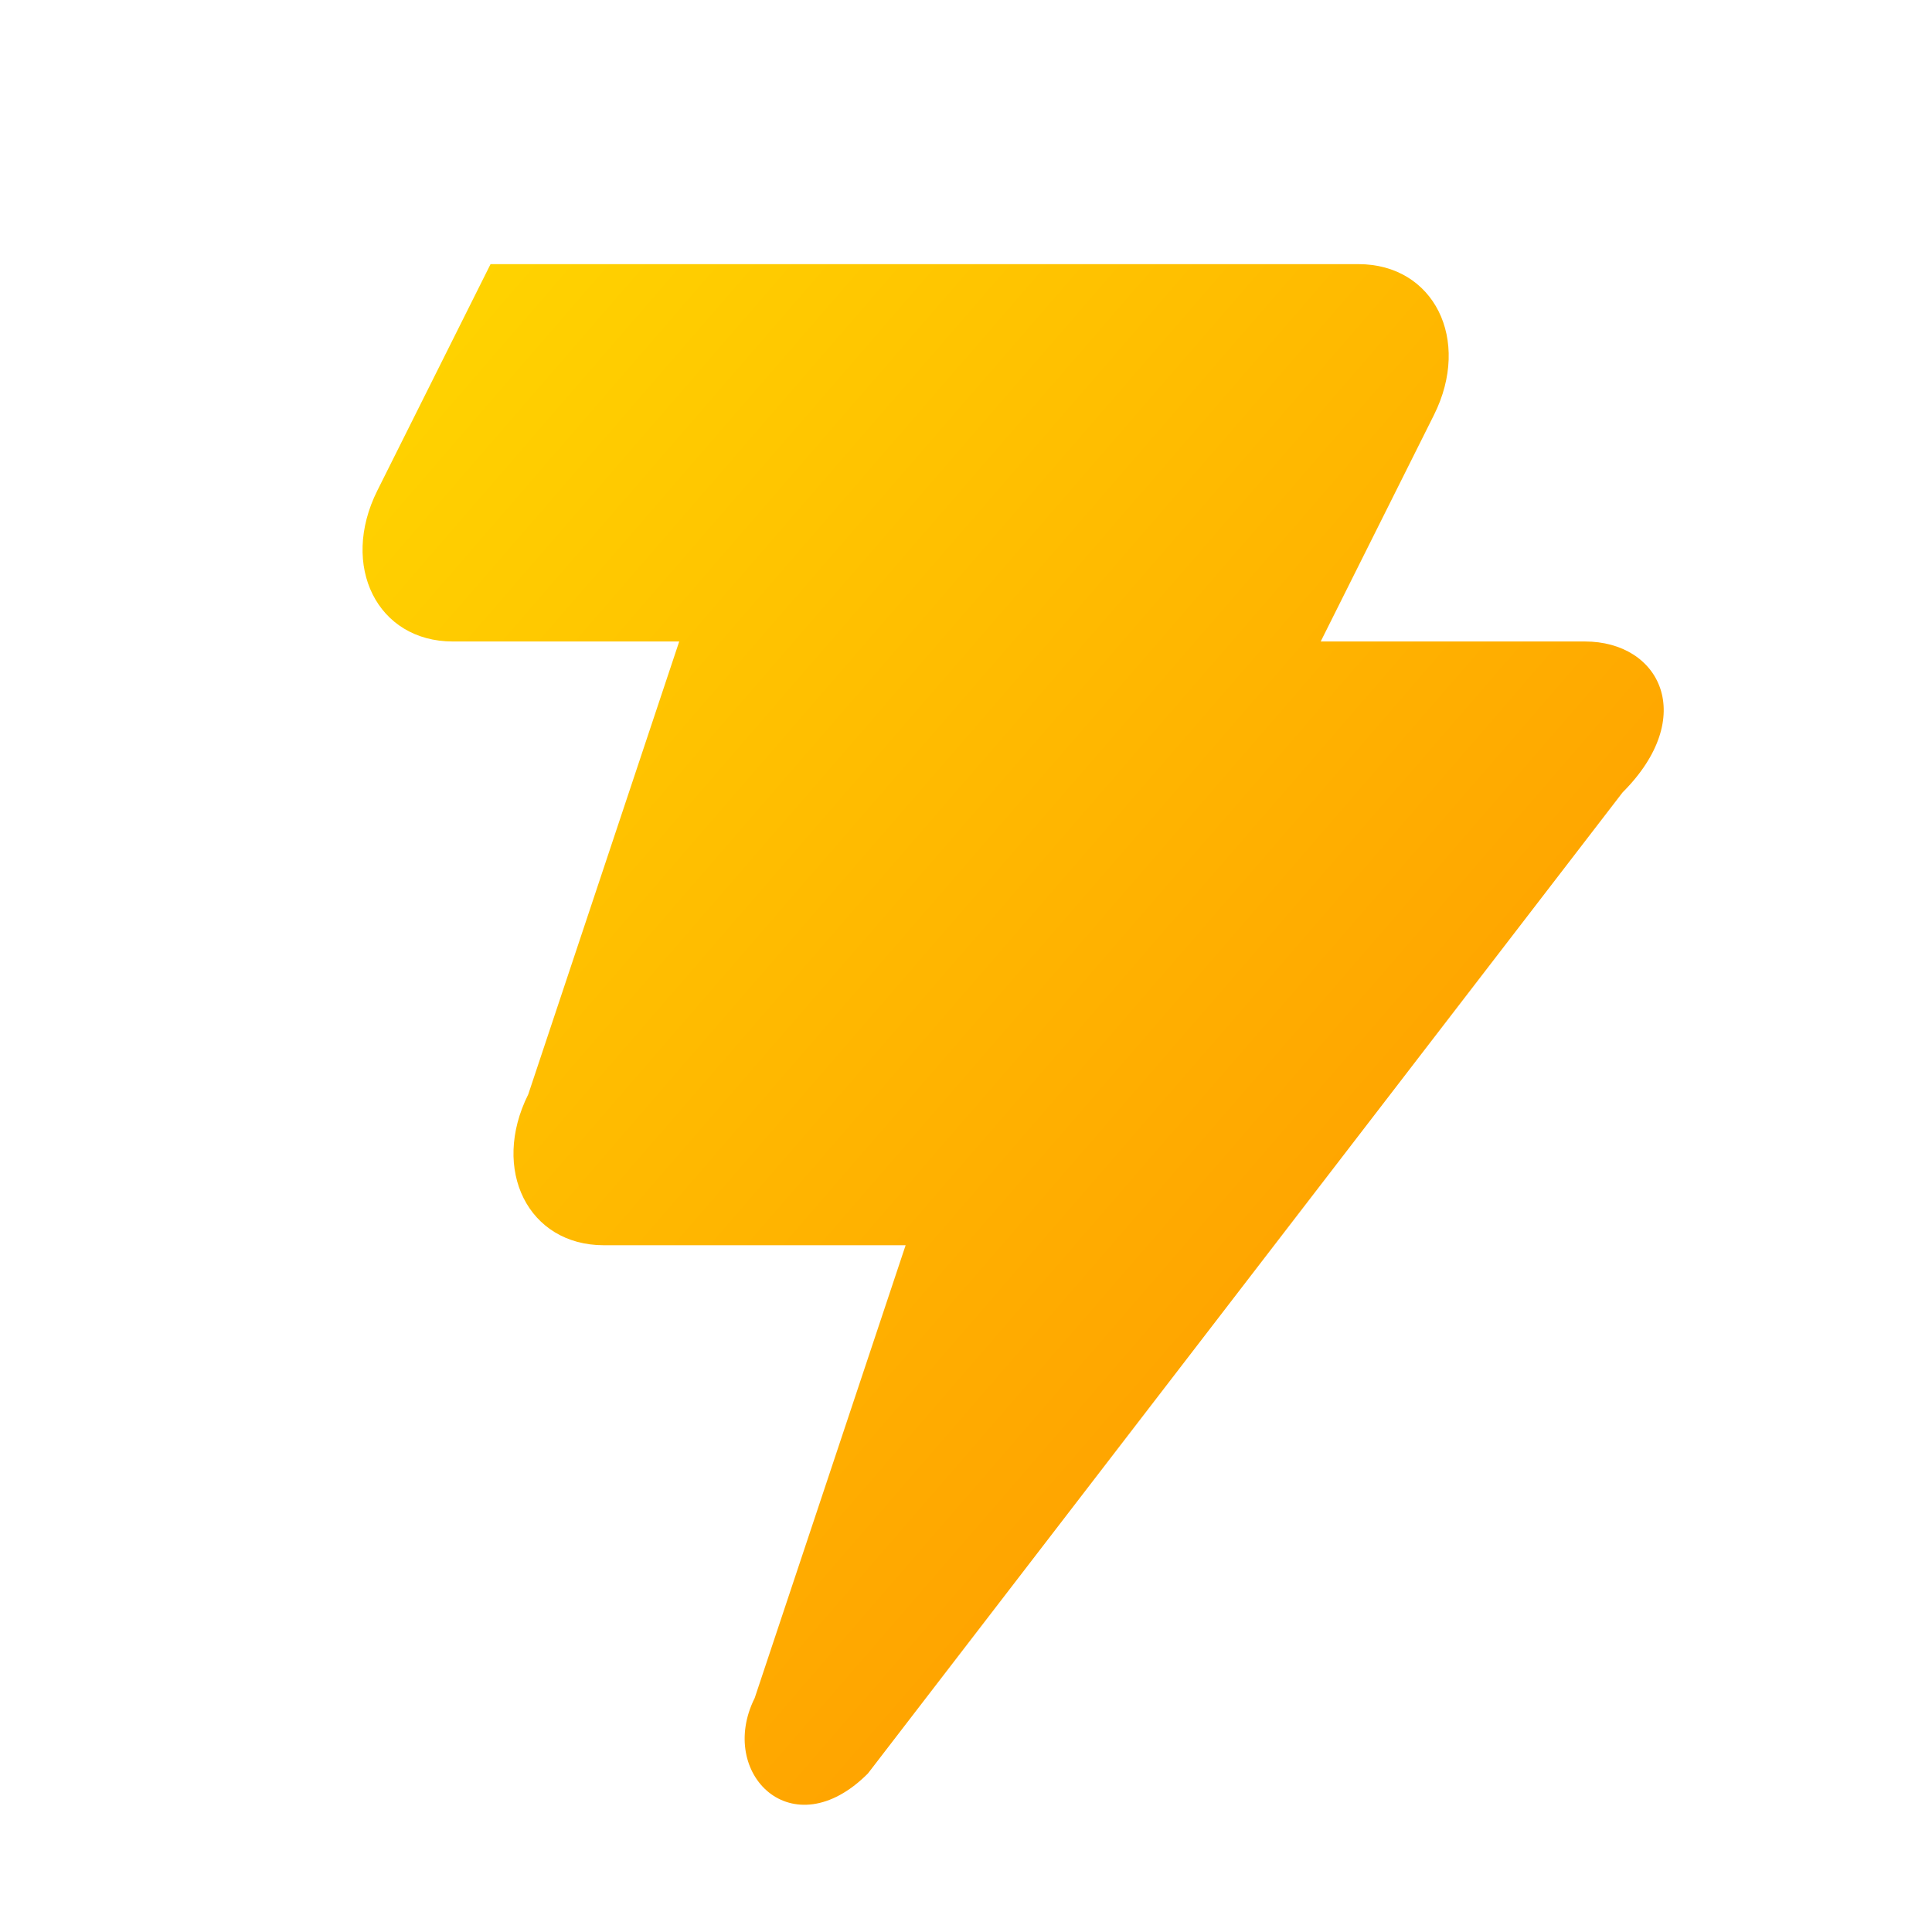 <svg xmlns="http://www.w3.org/2000/svg" viewBox="0 0 512 512" fill="none">
  <defs>
    <linearGradient id="goldGradientIcon" x1="0%" y1="0%" x2="100%" y2="100%">
      <stop offset="0%" style="stop-color:#FFD700;stop-opacity:1" />
      <stop offset="100%" style="stop-color:#FF8C00;stop-opacity:1" />
    </linearGradient>
    <filter id="dropShadow" x="-10%" y="-10%" width="120%" height="120%">
      <feGaussianBlur in="SourceAlpha" stdDeviation="15"/>
      <feOffset dx="0" dy="10" result="offsetblur"/>
      <feComponentTransfer>
        <feFuncA type="linear" slope="0.5"/>
      </feComponentTransfer>
      <feMerge> 
        <feMergeNode/>
        <feMergeNode in="SourceGraphic"/> 
      </feMerge>
    </filter>
  </defs>

  <path d="M256 60 L360 60 C380 60 390 80 380 100 L350 160 L420 160 C440 160 450 180 430 200 L230 460 C210 480 190 460 200 440 L240 320 L160 320 C140 320 130 300 140 280 L180 160 L120 160 C100 160 90 140 100 120 L130 60 L256 60 Z" 
        fill="url(#goldGradientIcon)" 
        filter="url(#dropShadow)" />
        
</svg>